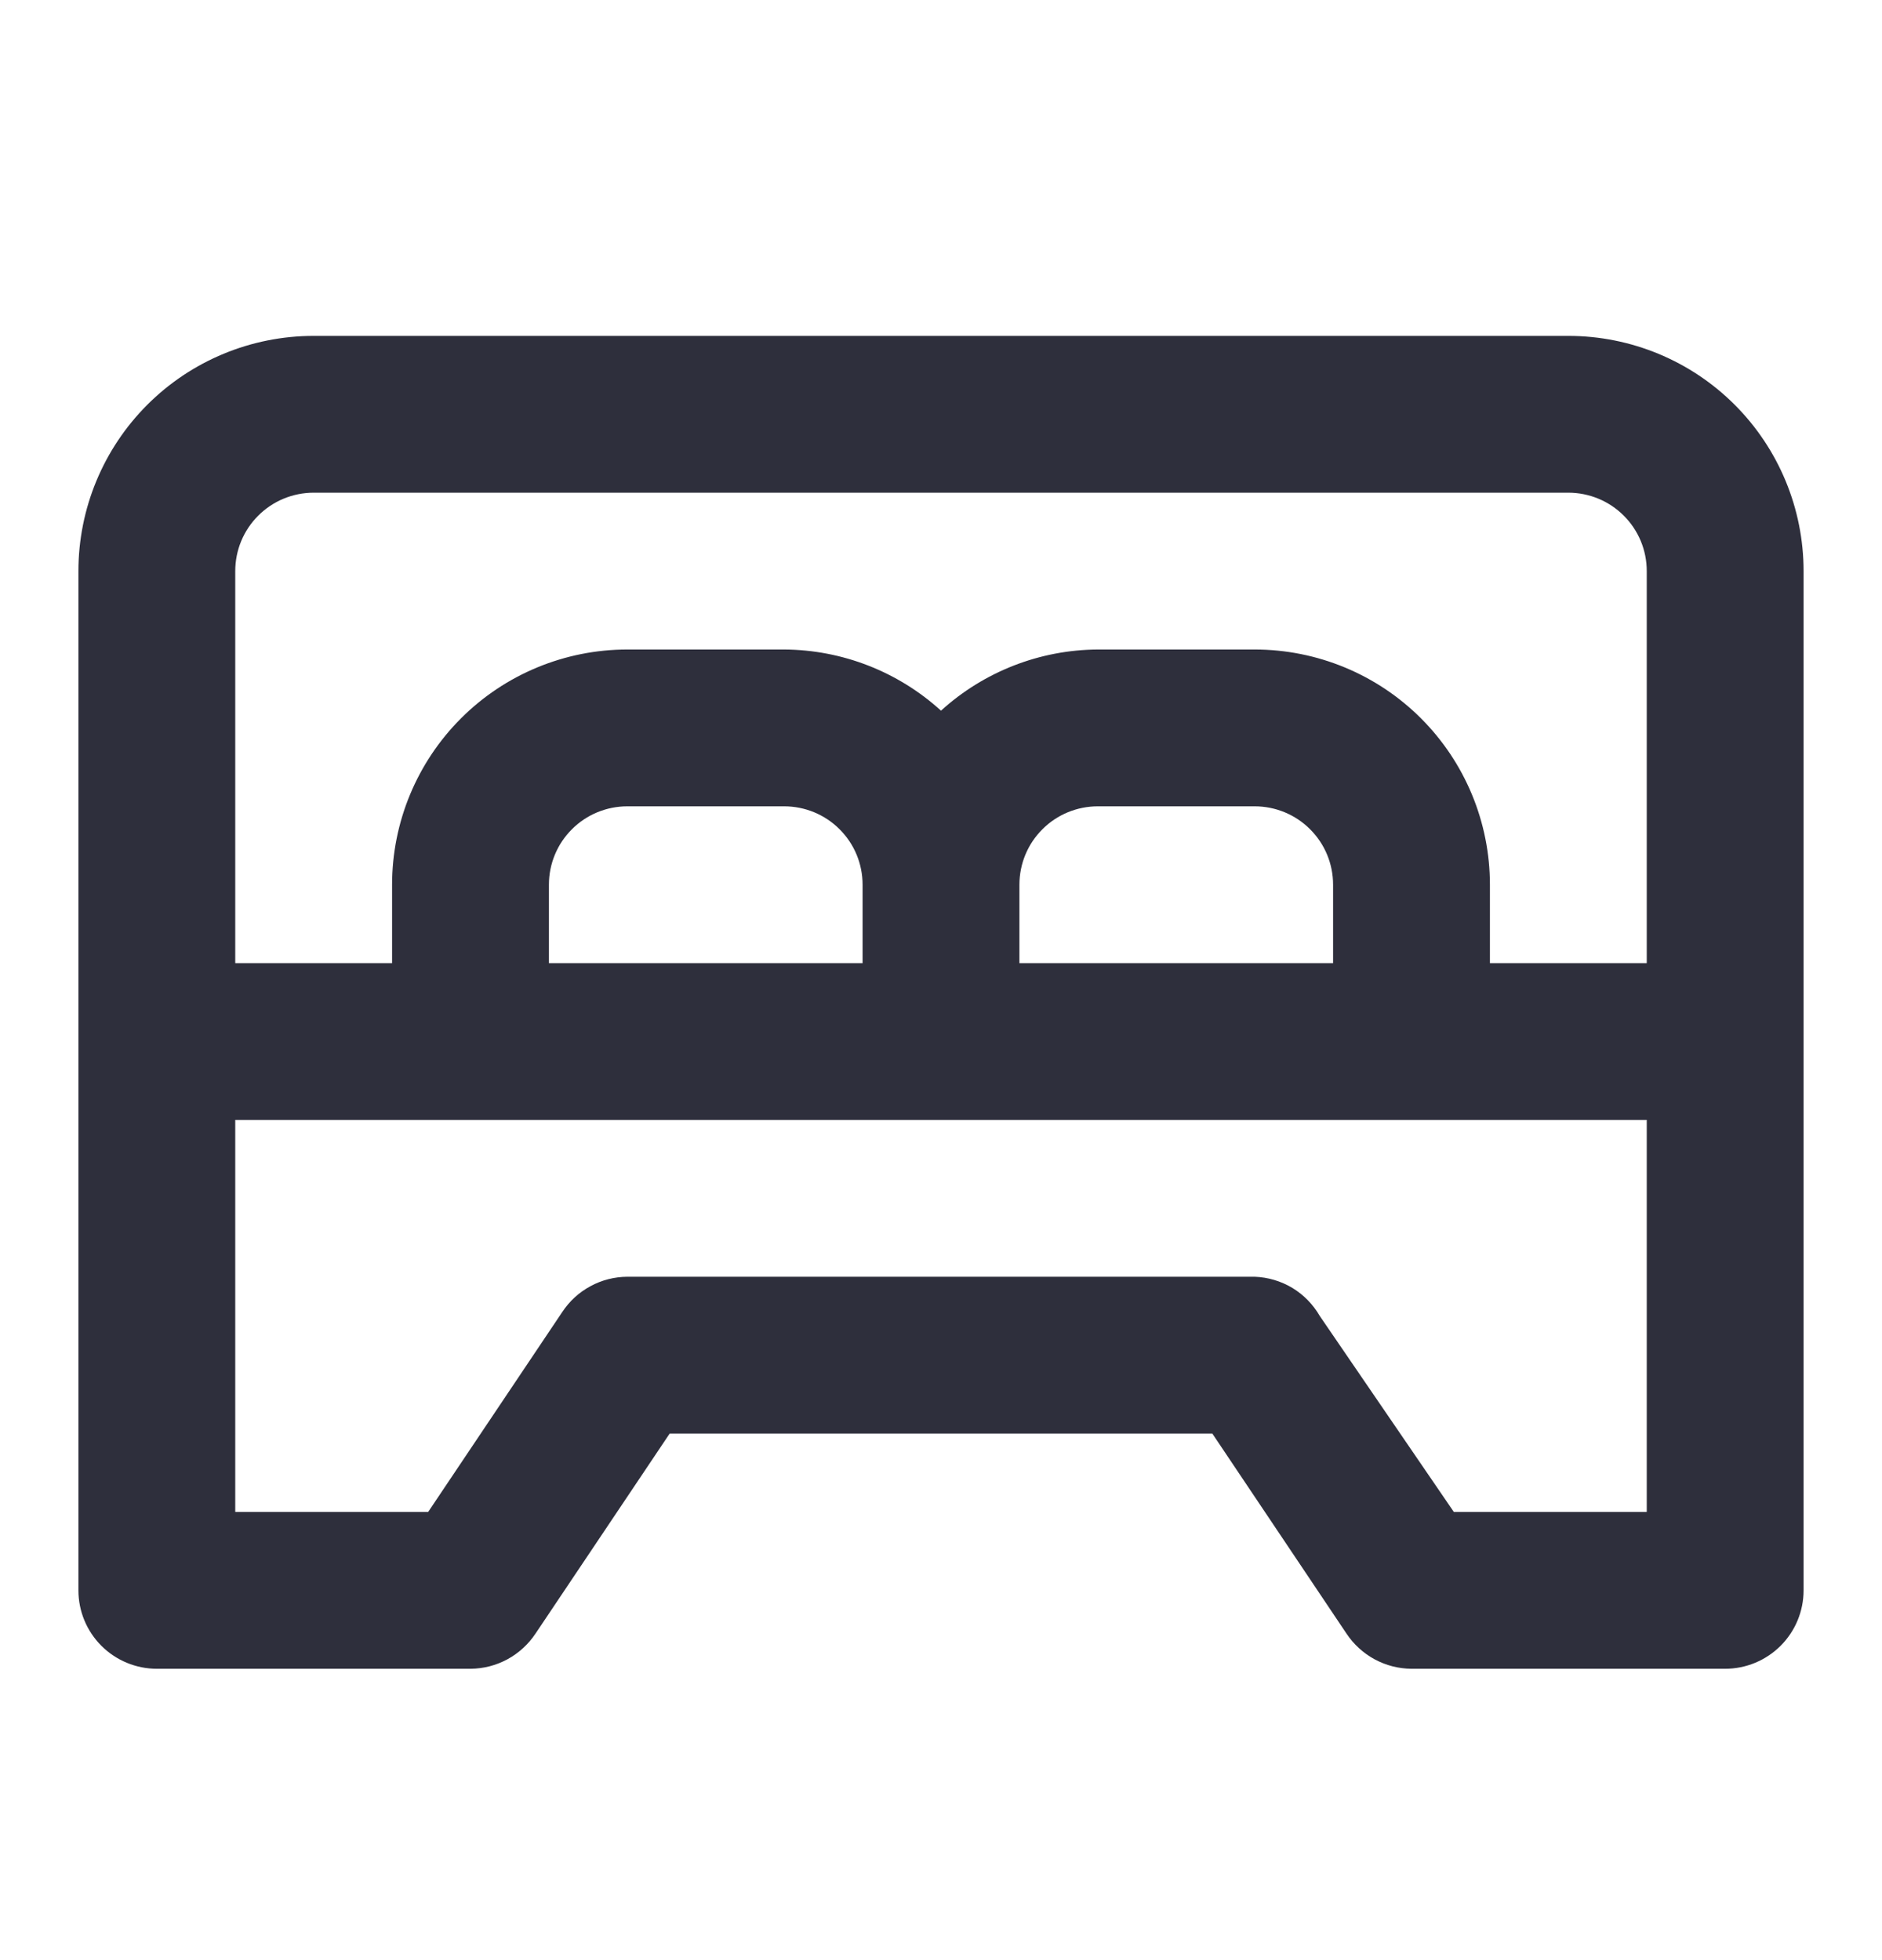 <svg width="24" height="25" viewBox="0 0 24 25" fill="none" xmlns="http://www.w3.org/2000/svg">
<path d="M20 4.284H4C3.204 4.284 2.441 4.6 1.879 5.162C1.316 5.725 1 6.488 1 7.284V20.284C1 20.549 1.105 20.803 1.293 20.991C1.48 21.178 1.735 21.284 2 21.284H6C6.165 21.283 6.327 21.241 6.471 21.163C6.616 21.084 6.739 20.971 6.83 20.834L8.54 18.284H15.46L17.17 20.834C17.261 20.971 17.384 21.084 17.529 21.163C17.673 21.241 17.835 21.283 18 21.284H22C22.265 21.284 22.52 21.178 22.707 20.991C22.895 20.803 23 20.549 23 20.284V7.284C23 6.488 22.684 5.725 22.121 5.162C21.559 4.6 20.796 4.284 20 4.284ZM21 19.284H18.54L16.83 16.784C16.745 16.637 16.625 16.514 16.48 16.426C16.334 16.339 16.169 16.29 16 16.284H8C7.835 16.285 7.673 16.326 7.529 16.405C7.384 16.483 7.261 16.596 7.17 16.734L5.46 19.284H3V14.284H21V19.284ZM7 12.284V11.284C7 11.018 7.105 10.764 7.293 10.577C7.48 10.389 7.735 10.284 8 10.284H10C10.265 10.284 10.52 10.389 10.707 10.577C10.895 10.764 11 11.018 11 11.284V12.284H7ZM13 12.284V11.284C13 11.018 13.105 10.764 13.293 10.577C13.48 10.389 13.735 10.284 14 10.284H16C16.265 10.284 16.52 10.389 16.707 10.577C16.895 10.764 17 11.018 17 11.284V12.284H13ZM21 12.284H19V11.284C19 10.488 18.684 9.725 18.121 9.162C17.559 8.6 16.796 8.284 16 8.284H14C13.26 8.288 12.548 8.566 12 9.064C11.452 8.566 10.74 8.288 10 8.284H8C7.204 8.284 6.441 8.6 5.879 9.162C5.316 9.725 5 10.488 5 11.284V12.284H3V7.284C3 7.018 3.105 6.764 3.293 6.577C3.48 6.389 3.735 6.284 4 6.284H20C20.265 6.284 20.52 6.389 20.707 6.577C20.895 6.764 21 7.018 21 7.284V12.284Z" fill="#2E2F3C"/>
</svg>
